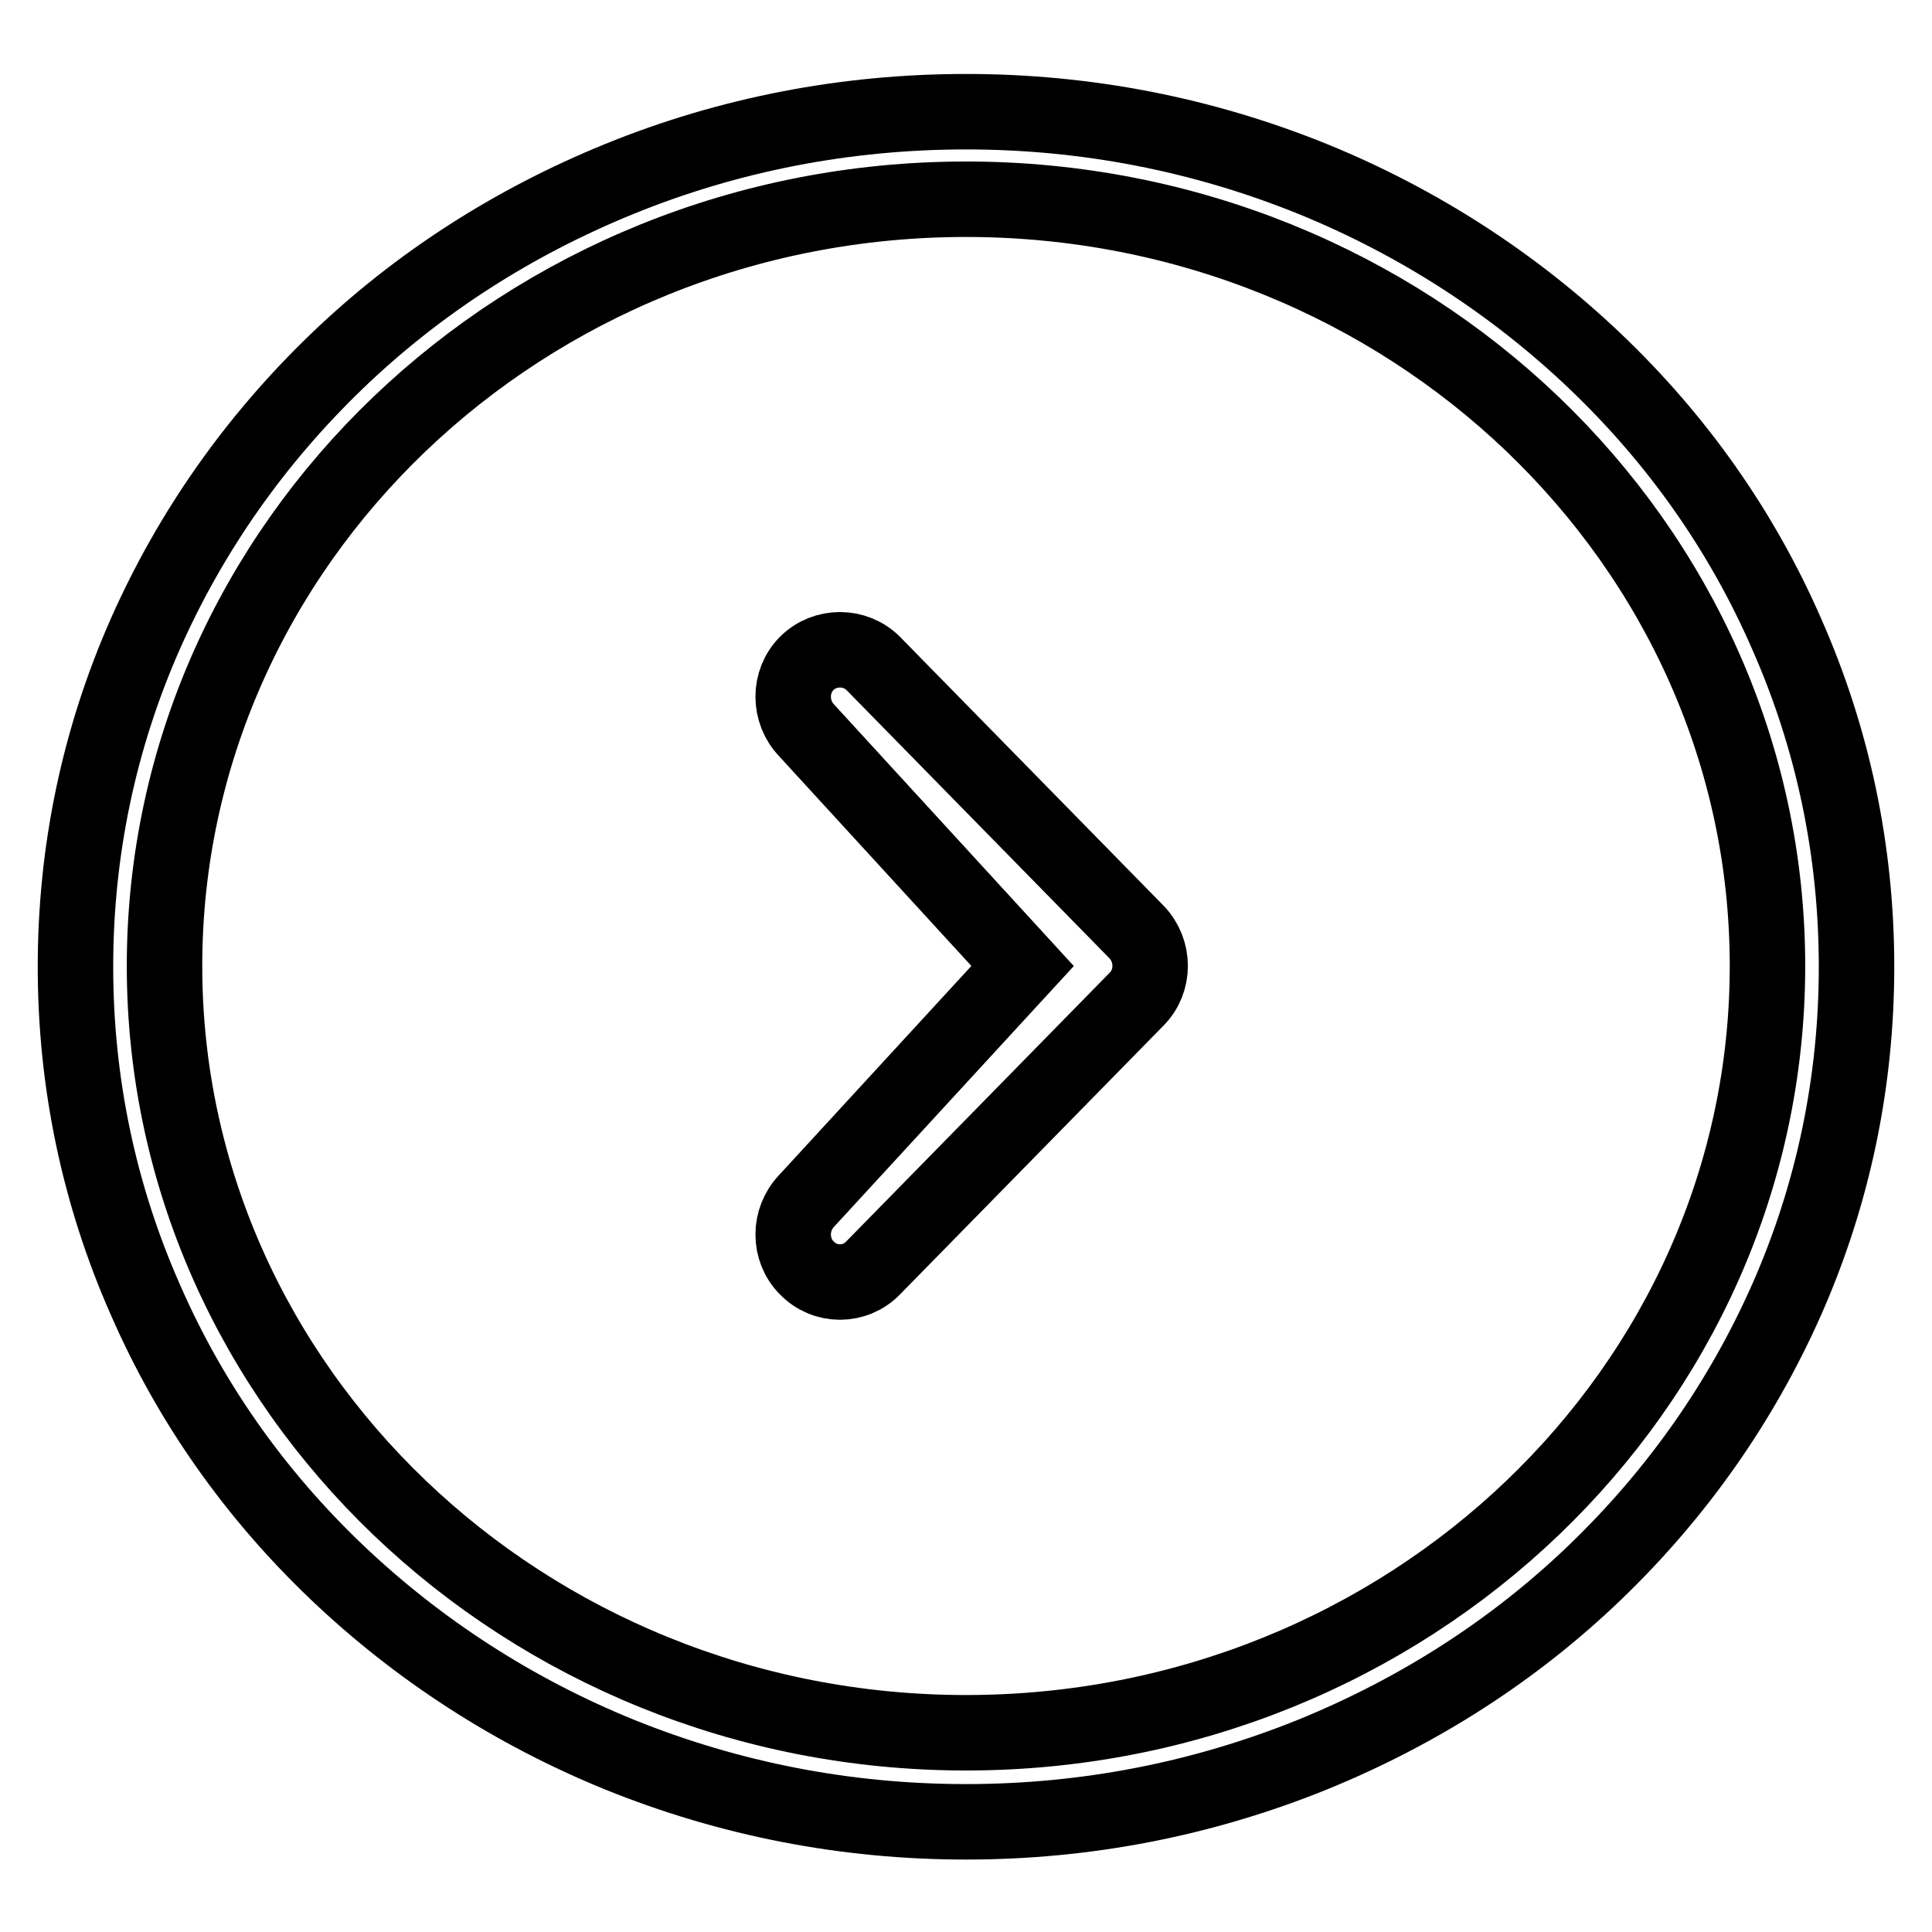 <?xml version="1.0" encoding="utf-8"?>
<!-- Svg Vector Icons : http://www.onlinewebfonts.com/icon -->
<!DOCTYPE svg PUBLIC "-//W3C//DTD SVG 1.1//EN" "http://www.w3.org/Graphics/SVG/1.1/DTD/svg11.dtd">
<svg version="1.1" xmlns="http://www.w3.org/2000/svg" xmlns:xlink="http://www.w3.org/1999/xlink" x="0px" y="0px" viewBox="0 0 256 256" enable-background="new 0 0 256 256" xml:space="preserve">
<g> <path stroke-width="10" fill-opacity="0" stroke="#000000"  d="M128,241.4c-15.9,0-31.3-3-45.9-8.9c-14-5.7-26.7-13.9-37.5-24.2c-10.9-10.4-19.4-22.5-25.3-36 c-6.2-14-9.3-28.9-9.3-44.2c0-15.3,3.1-30.2,9.3-44.2c6-13.5,14.5-25.6,25.3-36c10.8-10.4,23.5-18.5,37.5-24.2 c14.5-5.9,30-8.9,45.9-8.9s31.3,3,45.9,8.9c14,5.7,26.7,13.9,37.5,24.2c10.9,10.4,19.4,22.5,25.3,36c6.2,14,9.3,28.9,9.3,44.2 c0,15.3-3.1,30.2-9.3,44.2c-6,13.5-14.5,25.6-25.3,36c-10.8,10.4-23.5,18.5-37.5,24.2C159.3,238.4,143.9,241.4,128,241.4z  M128,26.4C69.4,26.4,21.8,72,21.8,128c0,56,47.7,101.6,106.2,101.6c58.6,0,106.2-45.6,106.2-101.6C234.2,72,186.6,26.4,128,26.4z  M135.5,128l-28.6-31.2c-2.4-2.5-2.4-6.5,0-8.9c2.4-2.4,6.4-2.4,8.8,0l34.9,35.6c2.4,2.5,2.4,6.5,0,8.9l-34.9,35.6 c-2.4,2.5-6.4,2.5-8.8,0c-2.4-2.4-2.4-6.4,0-8.9L135.5,128L135.5,128L135.5,128z"/></g>
</svg>